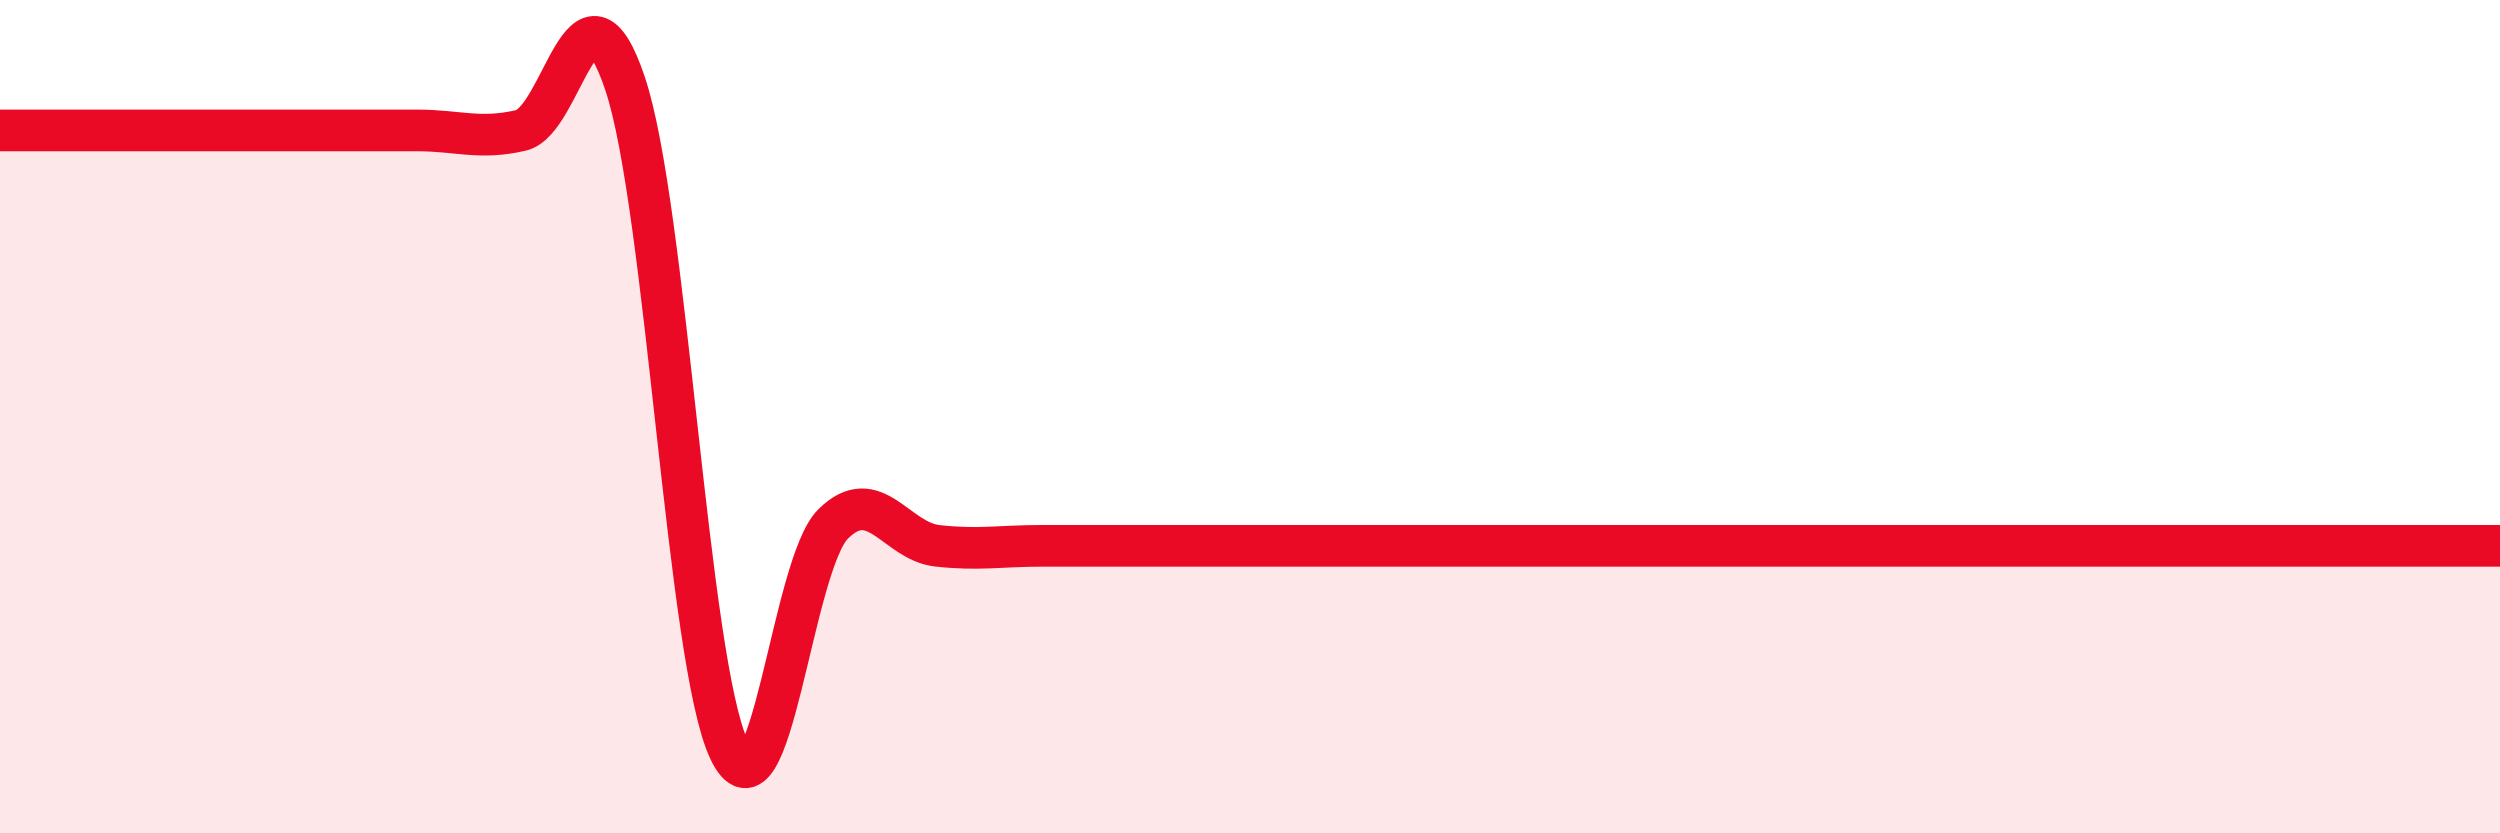 
    <svg width="60" height="20" viewBox="0 0 60 20" xmlns="http://www.w3.org/2000/svg">
      <path
        d="M 0,3.13 C 0.5,3.13 1.5,3.13 2.5,3.13 C 3.5,3.13 4,3.13 5,3.13 C 6,3.13 6.5,3.13 7.5,3.13 C 8.5,3.13 9,3.13 10,3.13 C 11,3.13 11.5,3.36 12.5,3.13 C 13.5,2.9 14,-0.97 15,2 C 16,4.97 16.5,15.89 17.5,18 C 18.5,20.11 19,13.55 20,12.57 C 21,11.59 21.5,12.99 22.5,13.1 C 23.5,13.21 24,13.1 25,13.1 C 26,13.1 26.5,13.1 27.5,13.1 C 28.5,13.1 29,13.1 30,13.1 C 31,13.1 31.5,13.1 32.5,13.1 C 33.5,13.1 34,13.1 35,13.1 C 36,13.1 36.5,13.1 37.5,13.1 C 38.5,13.1 39,13.1 40,13.1 C 41,13.1 41.5,13.1 42.5,13.1 C 43.5,13.1 44,13.1 45,13.1 C 46,13.1 46.5,13.1 47.5,13.1 C 48.5,13.1 49,13.1 50,13.1 C 51,13.1 51.5,13.1 52.5,13.1 C 53.5,13.1 53.5,13.1 55,13.1 C 56.5,13.1 59,13.1 60,13.1L60 20L0 20Z"
        fill="#EB0A25"
        opacity="0.1"
        stroke-linecap="round"
        stroke-linejoin="round"
      />
      <path
        d="M 0,3.13 C 0.5,3.13 1.5,3.13 2.5,3.13 C 3.5,3.13 4,3.13 5,3.13 C 6,3.13 6.5,3.13 7.5,3.13 C 8.5,3.13 9,3.13 10,3.13 C 11,3.13 11.5,3.36 12.5,3.13 C 13.5,2.9 14,-0.97 15,2 C 16,4.97 16.5,15.89 17.5,18 C 18.5,20.11 19,13.55 20,12.57 C 21,11.59 21.5,12.99 22.5,13.1 C 23.5,13.21 24,13.1 25,13.1 C 26,13.1 26.5,13.1 27.5,13.1 C 28.5,13.1 29,13.1 30,13.1 C 31,13.1 31.5,13.1 32.5,13.1 C 33.5,13.1 34,13.1 35,13.1 C 36,13.1 36.5,13.1 37.5,13.1 C 38.5,13.1 39,13.1 40,13.1 C 41,13.1 41.5,13.1 42.5,13.1 C 43.5,13.1 44,13.1 45,13.1 C 46,13.1 46.5,13.1 47.5,13.1 C 48.5,13.1 49,13.1 50,13.1 C 51,13.1 51.5,13.1 52.5,13.1 C 53.5,13.1 53.5,13.1 55,13.1 C 56.5,13.1 59,13.1 60,13.1"
        stroke="#EB0A25"
        stroke-width="1"
        fill="none"
        stroke-linecap="round"
        stroke-linejoin="round"
      />
    </svg>
  
